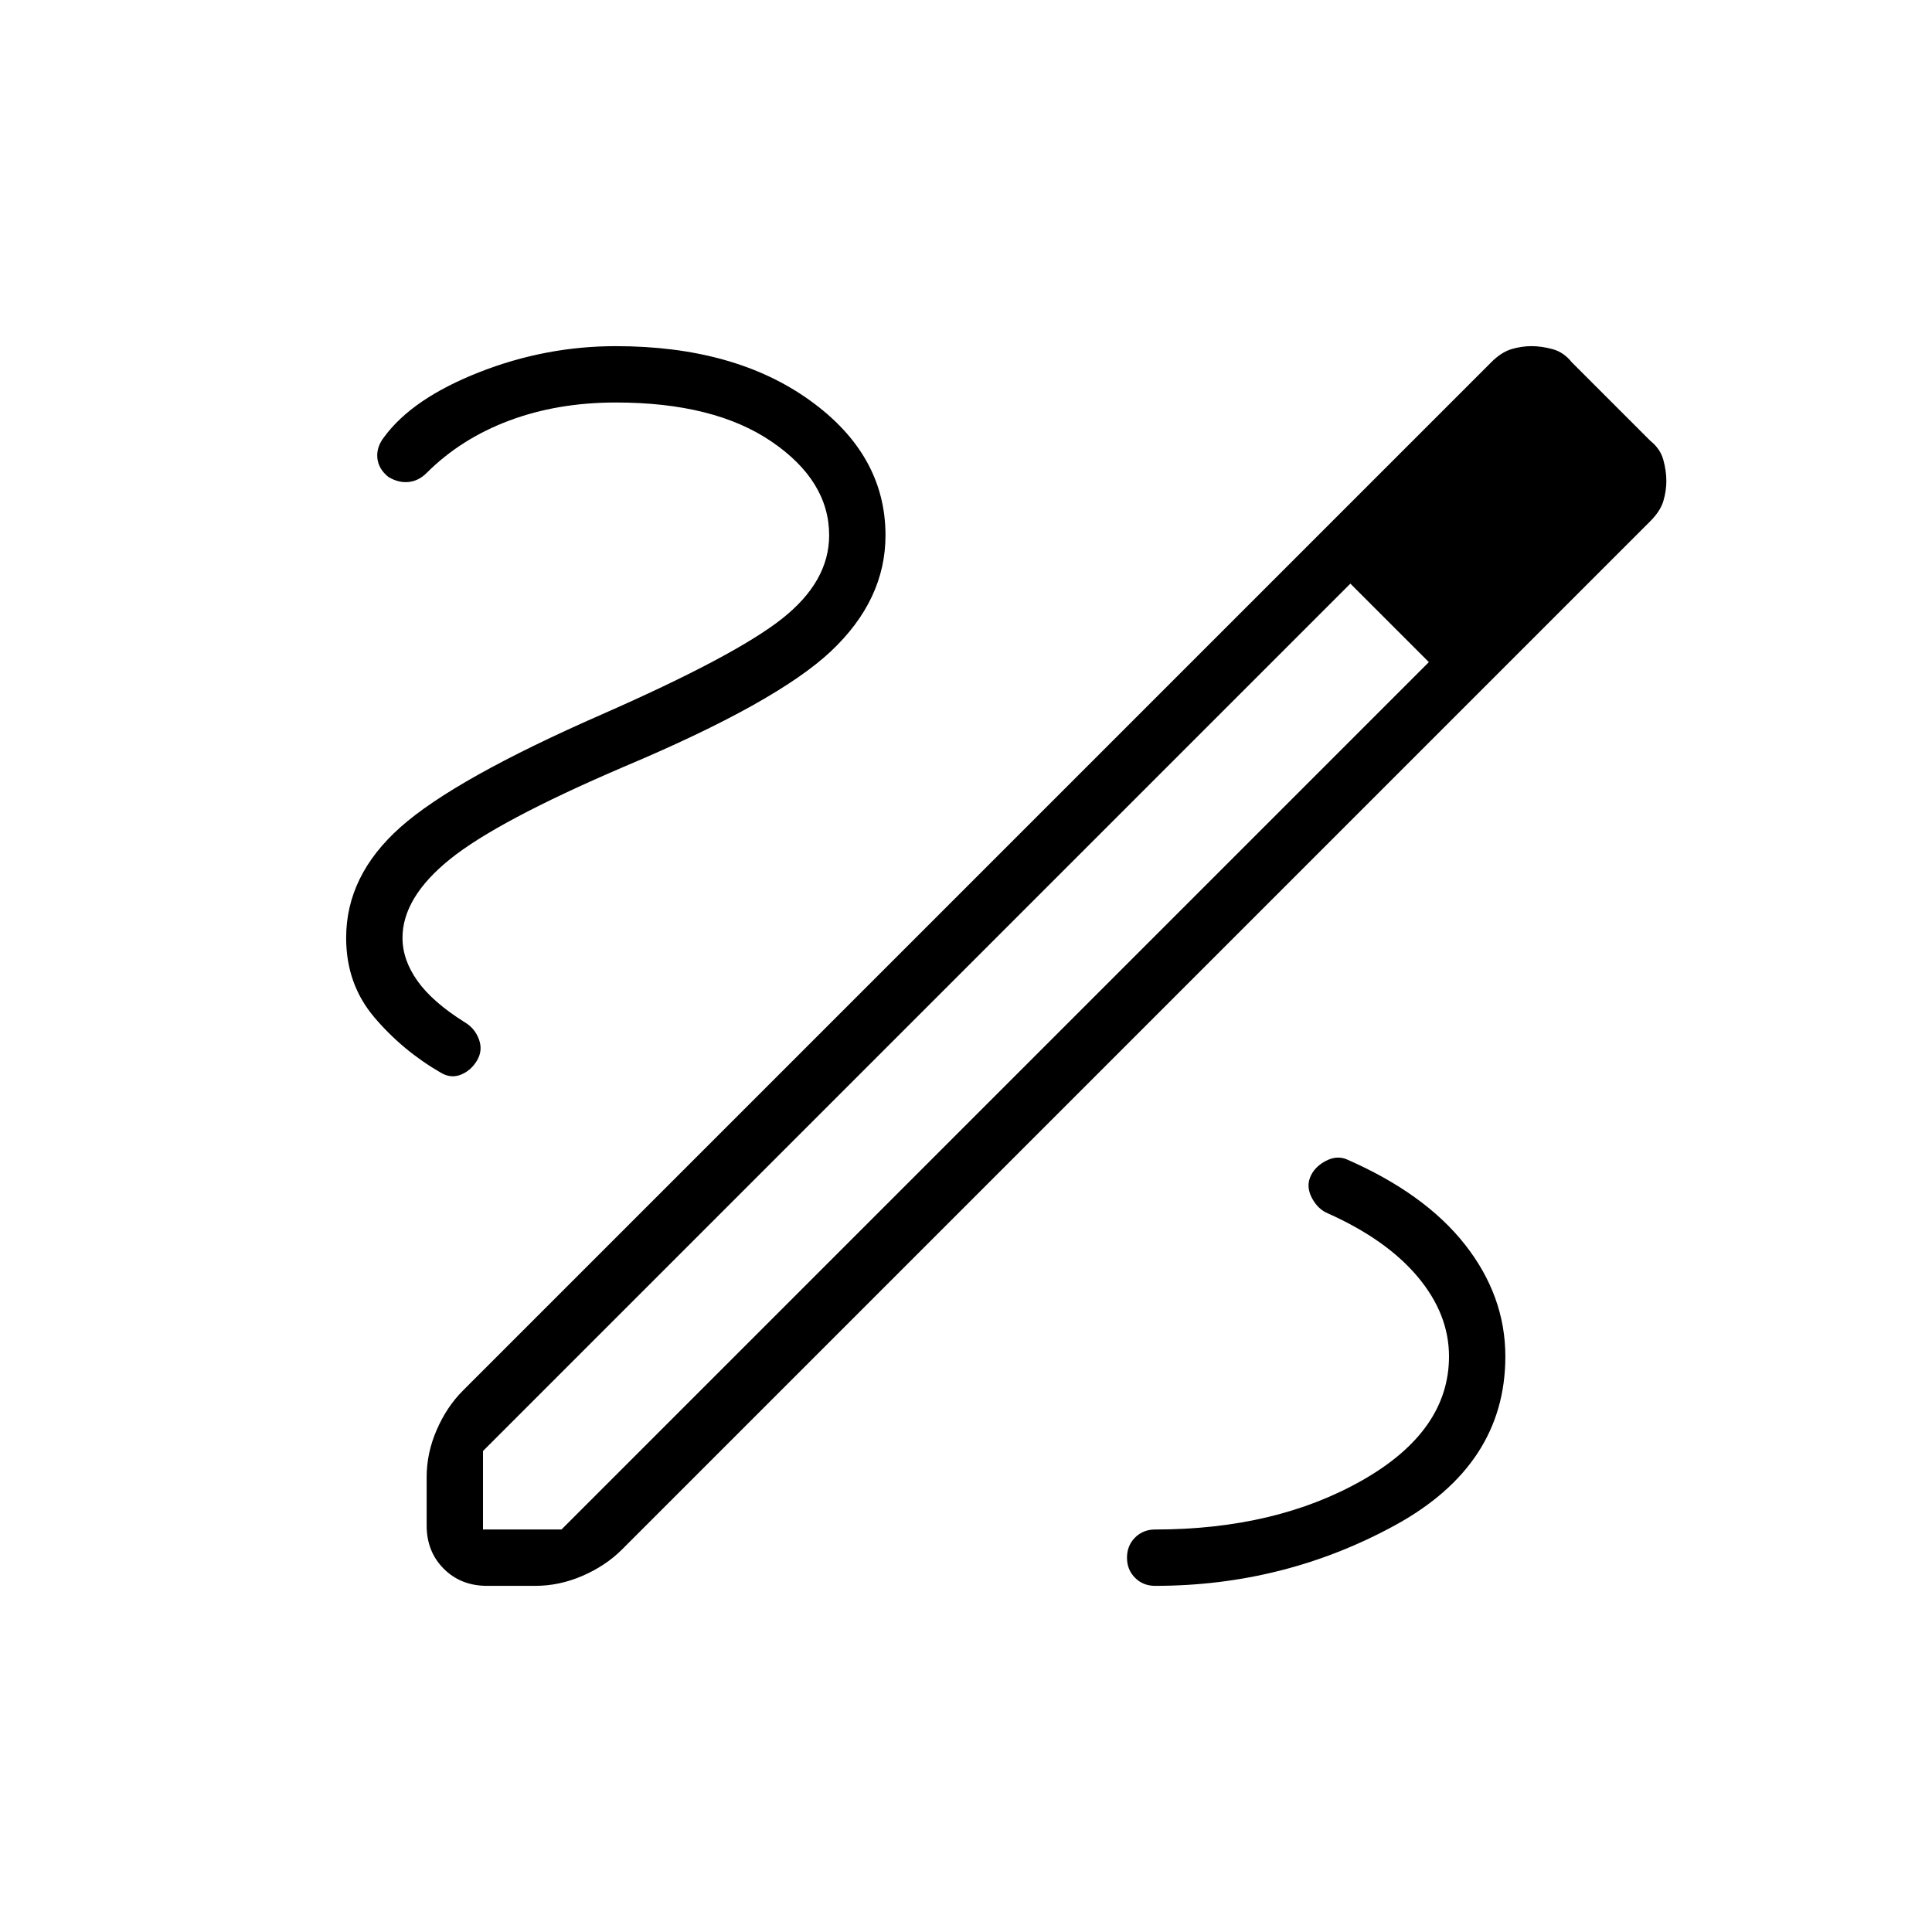 <svg xmlns="http://www.w3.org/2000/svg" height="24px" viewBox="0 -960 960 960" width="24px" fill="#000000"><path d="M242-172q-13 0-21.5-8.5T212-202v-24q0-12 5-23.5t13-19.5l511-511q5-5 10-6.5t10-1.5q5 0 10.5 1.5t9.5 6.5l39 39q5 4 6.5 9.5T828-721q0 5-1.5 10t-6.5 10L309-190q-8 8-19.5 13t-23.5 5h-24Zm-2-28h39l431-431-19-20-20-19-431 431v39Zm560-521-39-39 39 39Zm-109 70-20-19 39 39-19-20ZM574-172q64 0 119-30t55-84q0-30-20-55.5T669-384q-5-2-10.5 1t-7.5 8q-2 5 1 10.5t8 7.5q29 13 44.5 31.5T720-286q0 37-43 61.5T574-200q-6 0-10 4t-4 10q0 6 4 10t10 4ZM412-694q0 23-23.5 41.5T299-605q-73 32-100 56t-27 55q0 23 14 39.5t33 27.5q5 3 10 1t8-7q3-5 1-10.5t-7-8.5q-16-10-23.5-20.5T200-494q0-20 23.5-39t86.5-46q76-32 103-57.5t27-57.5q0-40-37.5-67T306-788q-35 0-68 13t-47 32q-4 5-3.5 10.5t5.5 9.5q5 3 10 2.5t9-4.5q17-17 41-26t53-9q49 0 77.5 19.5T412-694Z"/></svg>